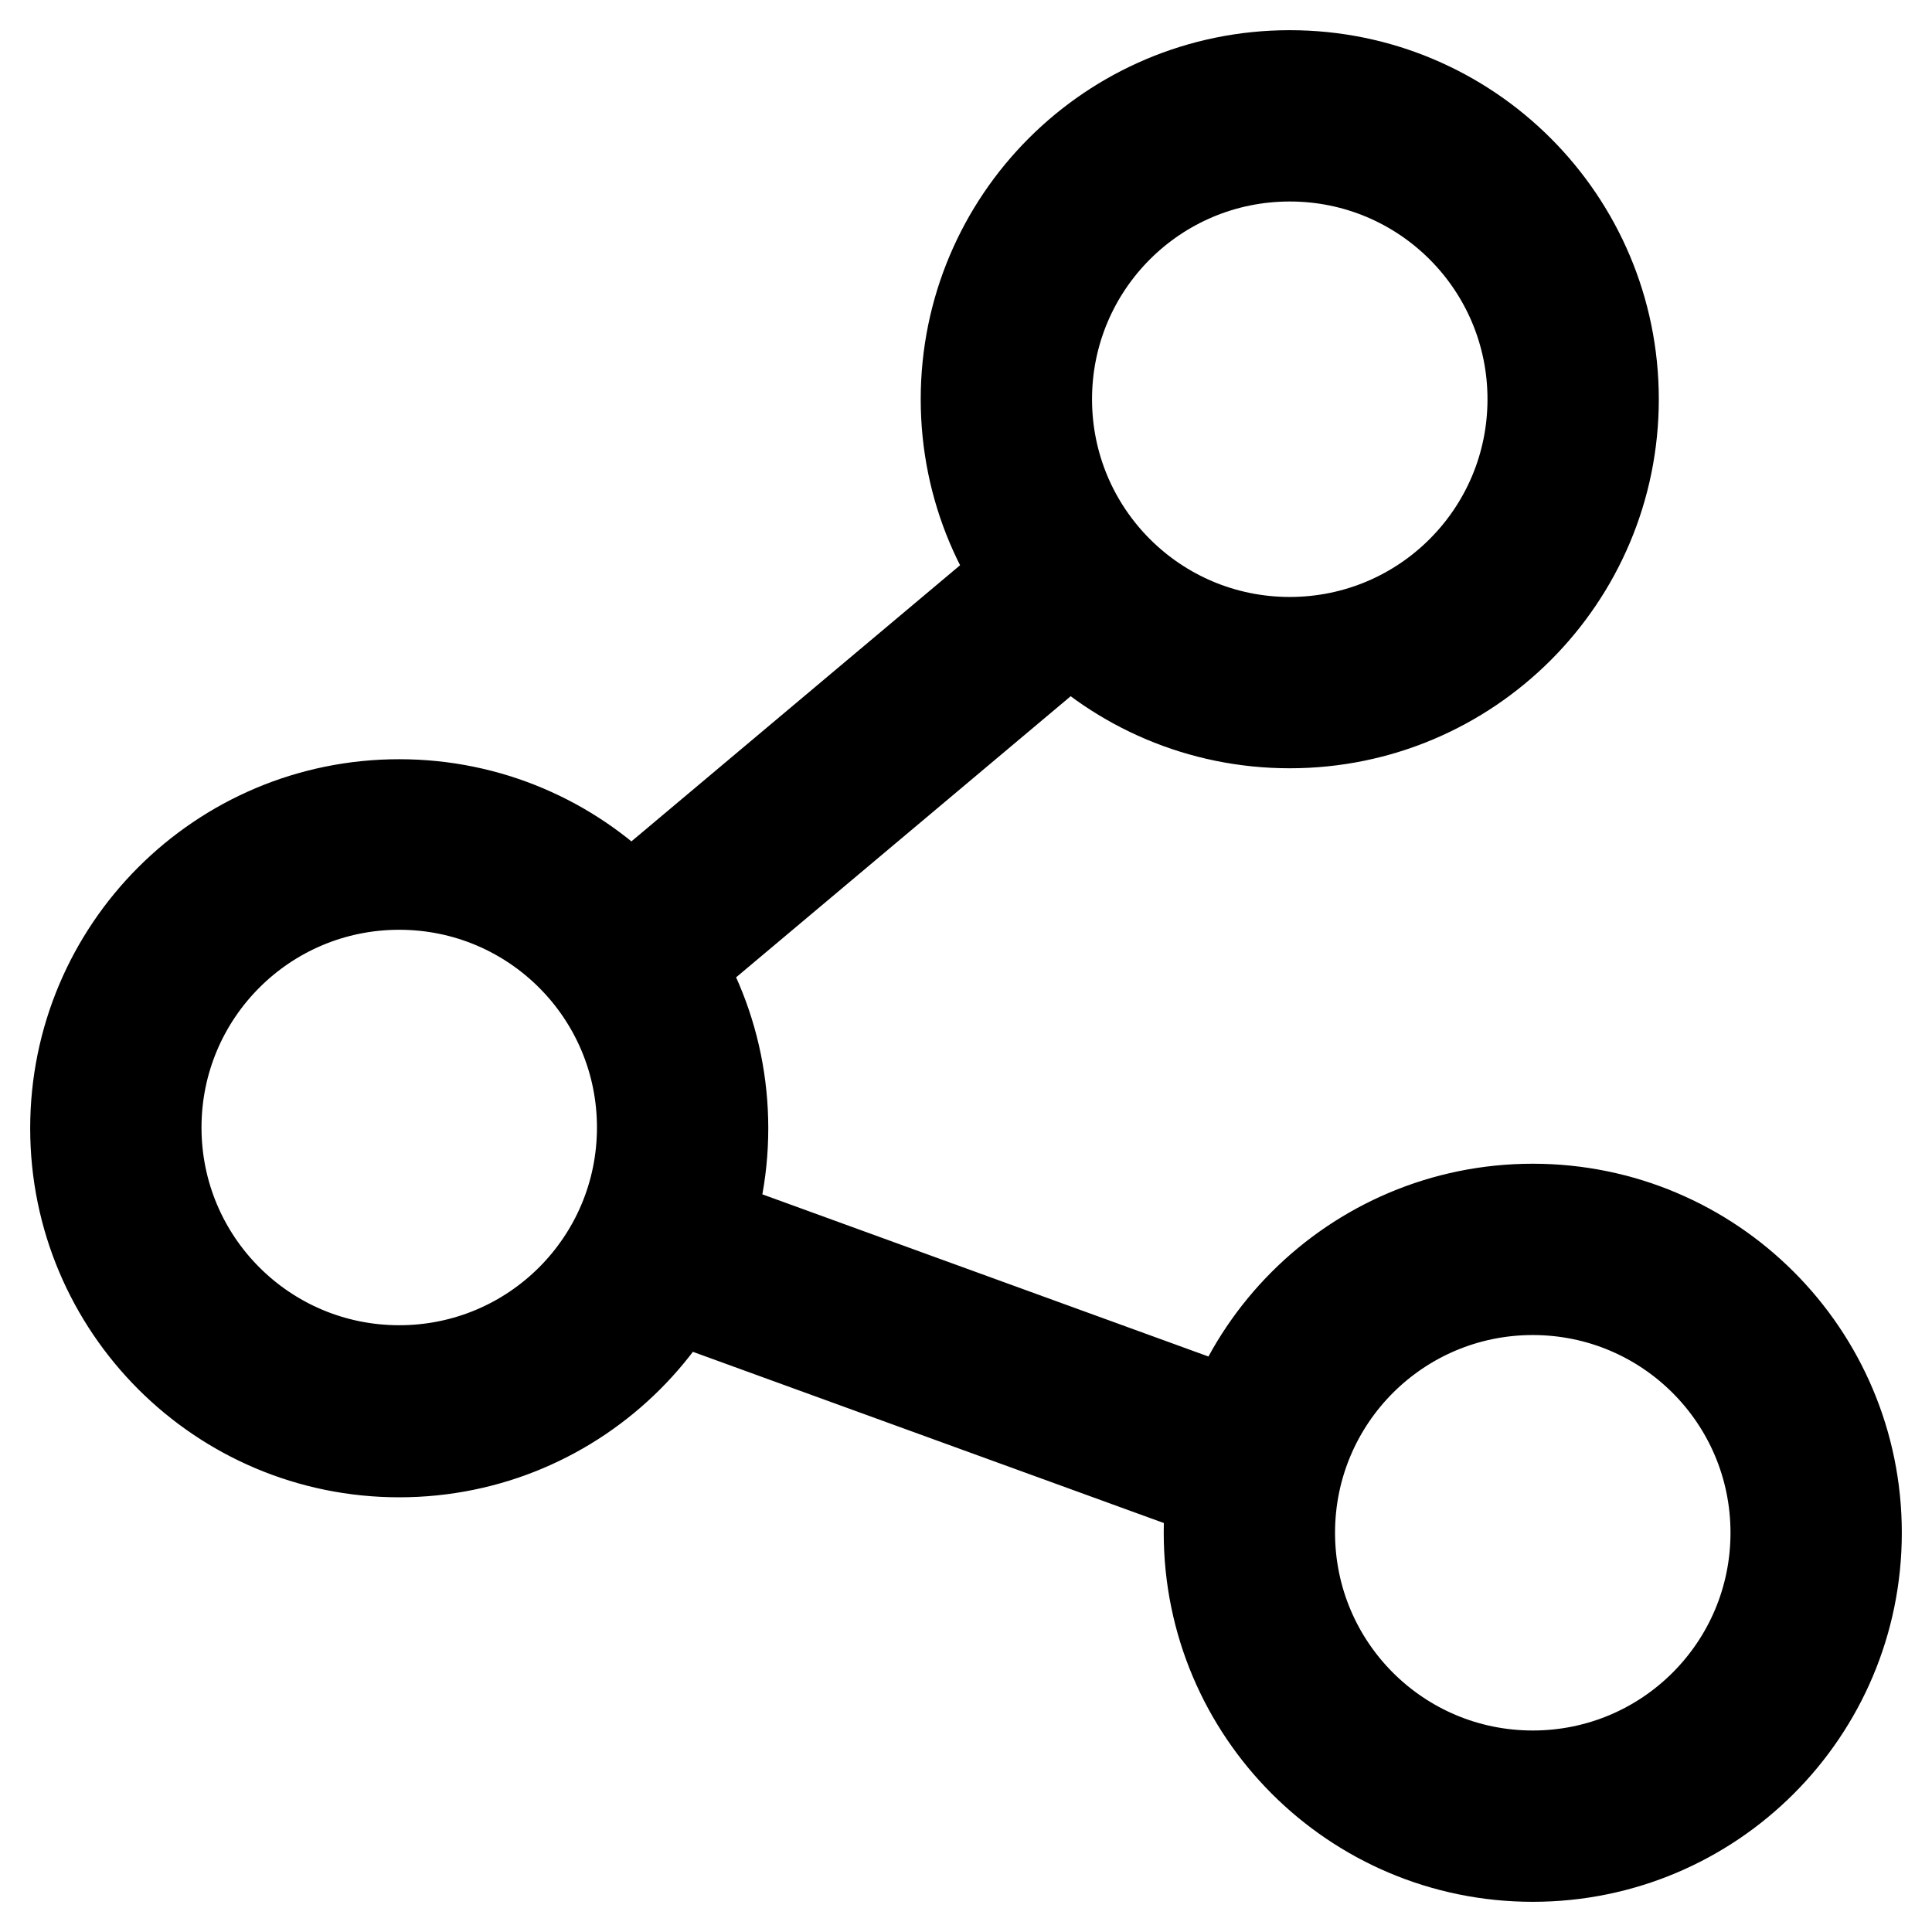 <?xml version="1.0" encoding="utf-8"?>
<!-- Svg Vector Icons : http://www.onlinewebfonts.com/icon -->
<!DOCTYPE svg PUBLIC "-//W3C//DTD SVG 1.1//EN" "http://www.w3.org/Graphics/SVG/1.1/DTD/svg11.dtd">
<svg version="1.1" xmlns="http://www.w3.org/2000/svg" xmlns:xlink="http://www.w3.org/1999/xlink" x="0px" y="0px" viewBox="0 0 256 256" enable-background="new 0 0 256 256" xml:space="preserve">
<g> <path stroke-width="12" fill-opacity="0" stroke="#000000"  d="M170.9,85.1c17.8,0,32.2-14.4,32.2-32.2s-14.4-32.2-32.2-32.2c-17.8,0-32.2,14.4-32.2,32.2 S153.1,85.1,170.9,85.1z M170.9,95.8c-23.7,0-42.9-19.2-42.9-42.9c0-23.7,19.2-42.9,42.9-42.9c23.7,0,42.9,19.2,42.9,42.9 C213.8,76.6,194.6,95.8,170.9,95.8L170.9,95.8z M52.9,181.6c17.8,0,32.2-14.4,32.2-32.2s-14.4-32.2-32.2-32.2s-32.2,14.4-32.2,32.2 S35.1,181.6,52.9,181.6z M52.9,192.4c-23.7,0-42.9-19.2-42.9-42.9c0-23.7,19.2-42.9,42.9-42.9c23.7,0,42.9,19.2,42.9,42.9 C95.8,173.2,76.6,192.4,52.9,192.4z M203.1,235.3c17.8,0,32.2-14.4,32.2-32.2c0-17.8-14.4-32.2-32.2-32.2 c-17.8,0-32.2,14.4-32.2,32.2C170.9,220.9,185.3,235.3,203.1,235.3z M203.1,246c-23.7,0-42.9-19.2-42.9-42.9 c0-23.7,19.2-42.9,42.9-42.9c23.7,0,42.9,19.2,42.9,42.9C246,226.8,226.8,246,203.1,246z M75.6,126.1l65.7-55.2l6.9,8.2l-65.7,55.2 L75.6,126.1z M88.8,160.2l80.6,29.3l-3.7,10.1l-80.6-29.3L88.8,160.2z"/></g>
</svg>